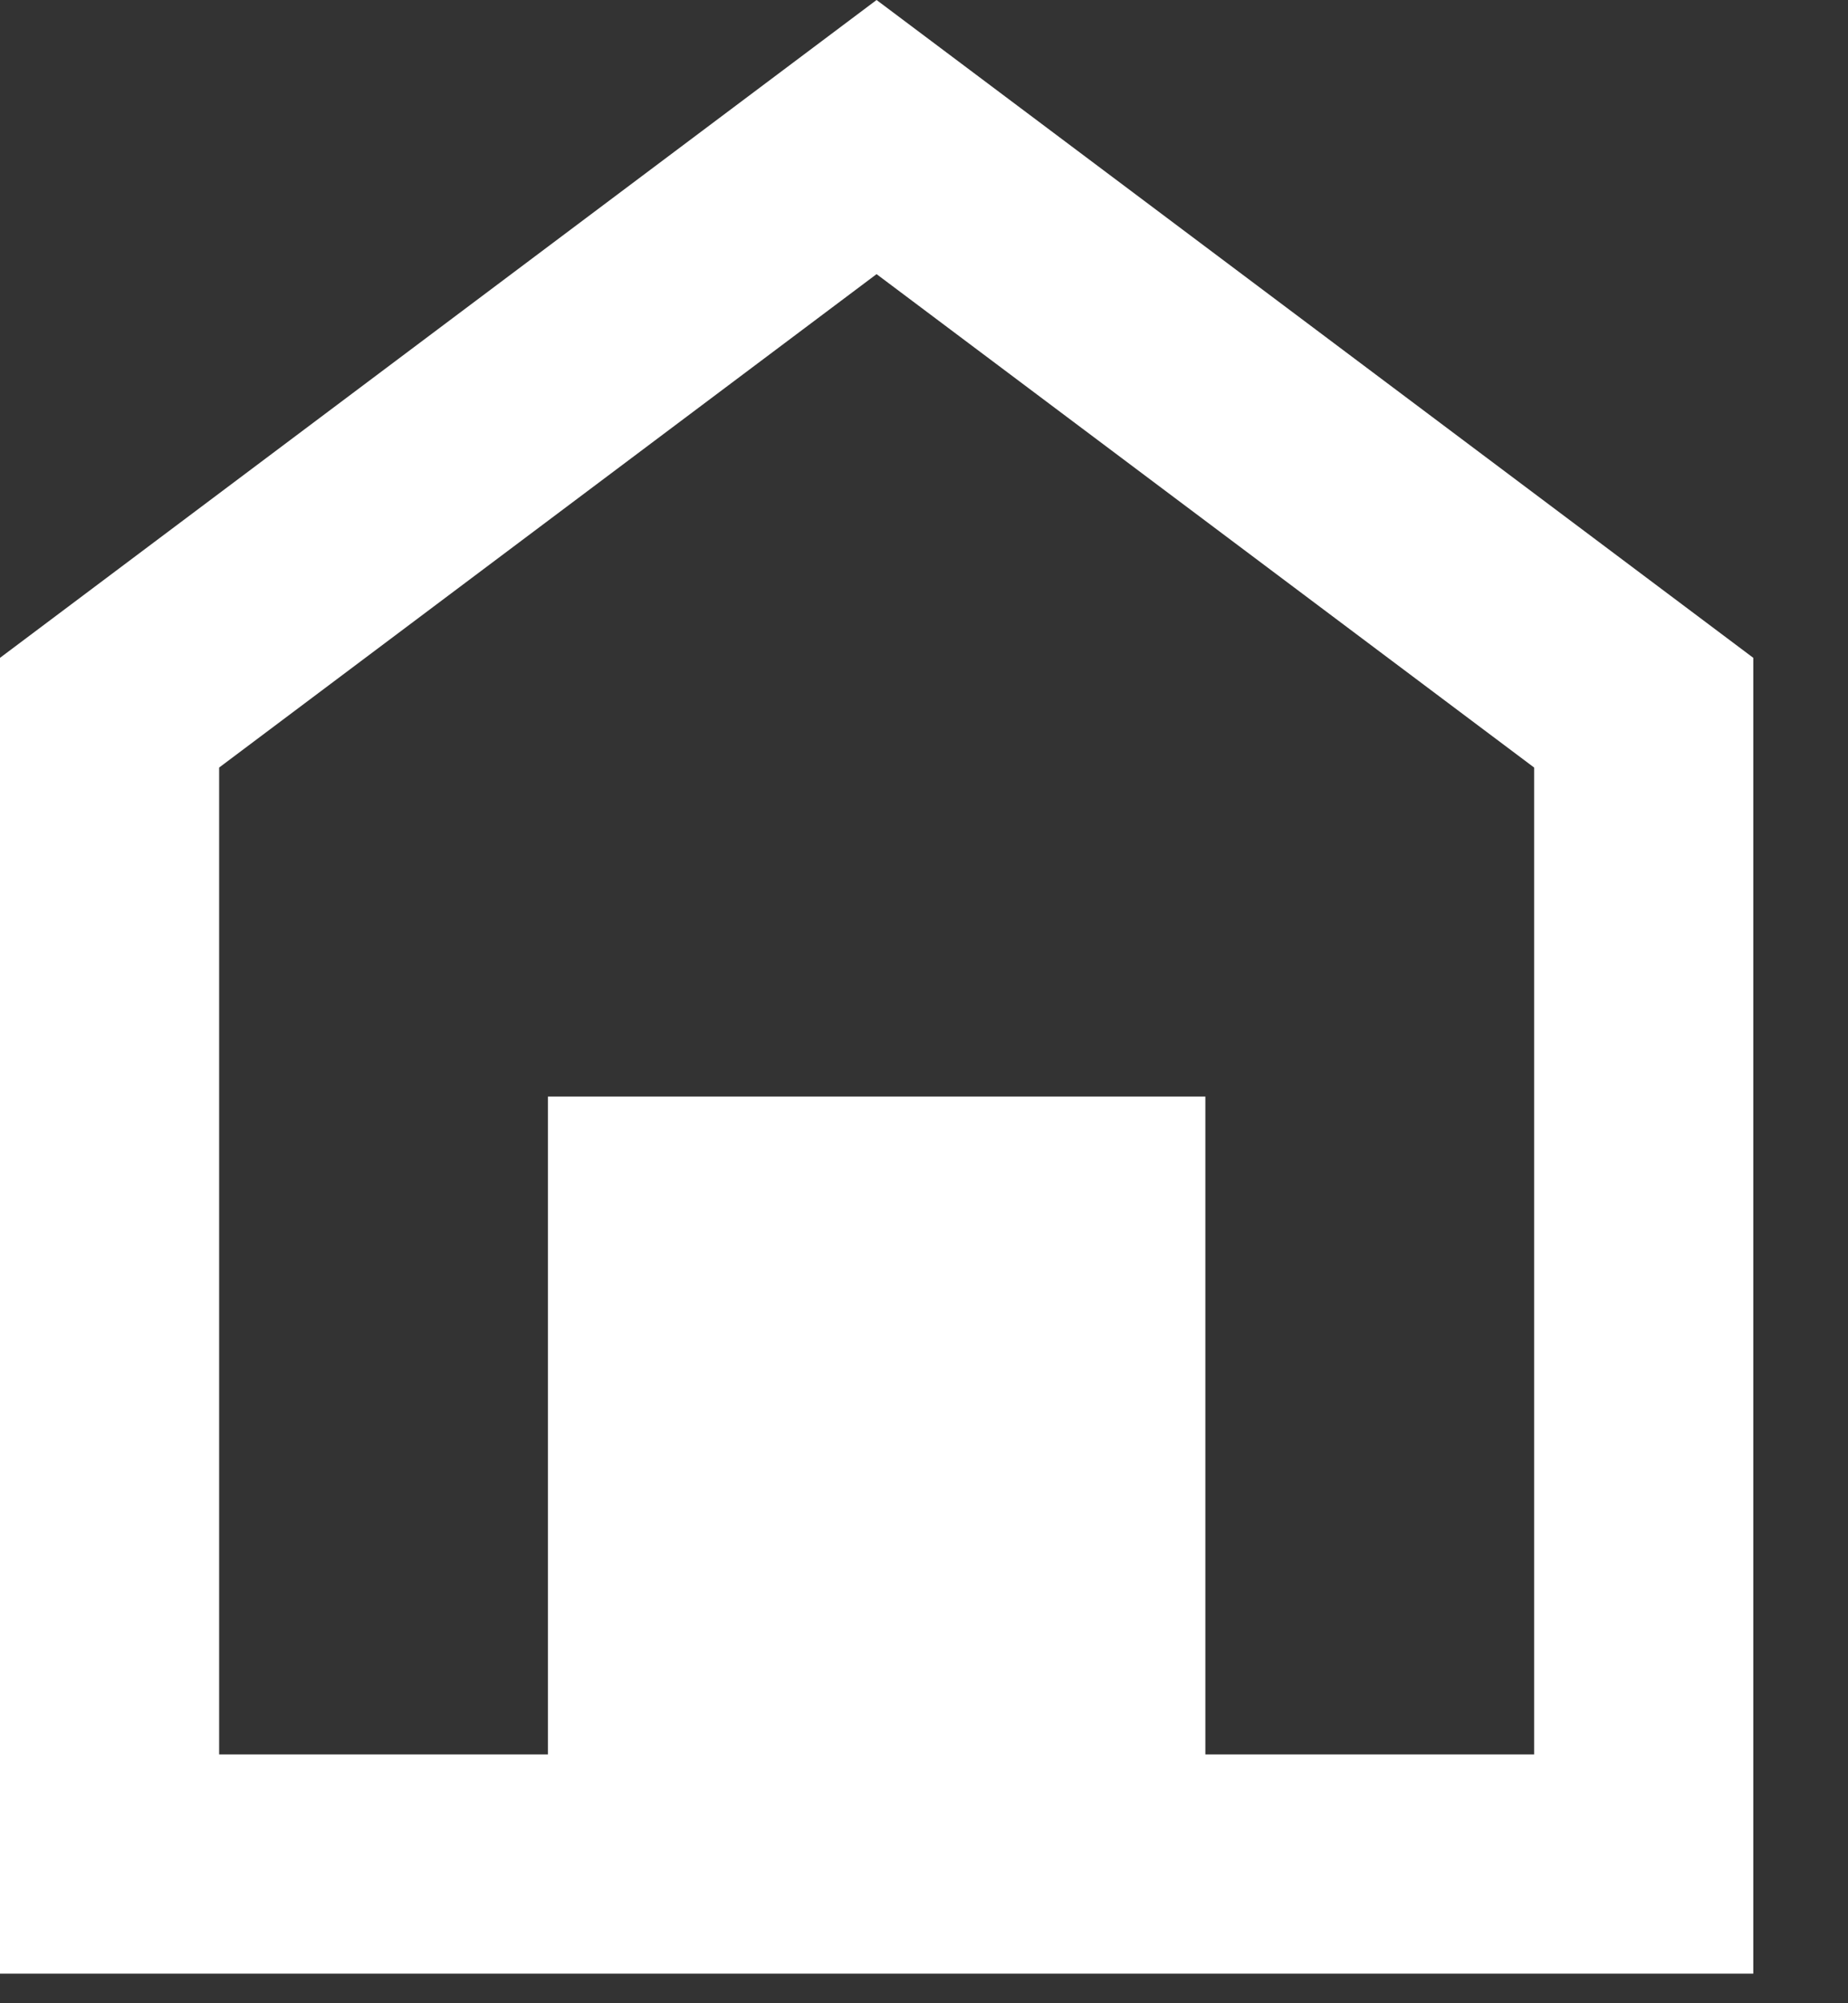 <?xml version="1.0" encoding="utf-8"?>
<svg xmlns="http://www.w3.org/2000/svg" fill="none" height="100%" overflow="visible" preserveAspectRatio="none" style="display: block;" viewBox="0 0 12 13" width="100%">
<rect x="0" y="0" width="12" height="13" fill="#333333" stroke="none"/>
<path d="M3.558 7.116H7.827V11.385H9.962V4.981L5.692 1.779L1.423 4.981V11.385H3.558V7.116ZM0 12.808V4.269L5.692 0L11.385 4.269V12.808H0Z" fill="white" id="Vector"/>
</svg>